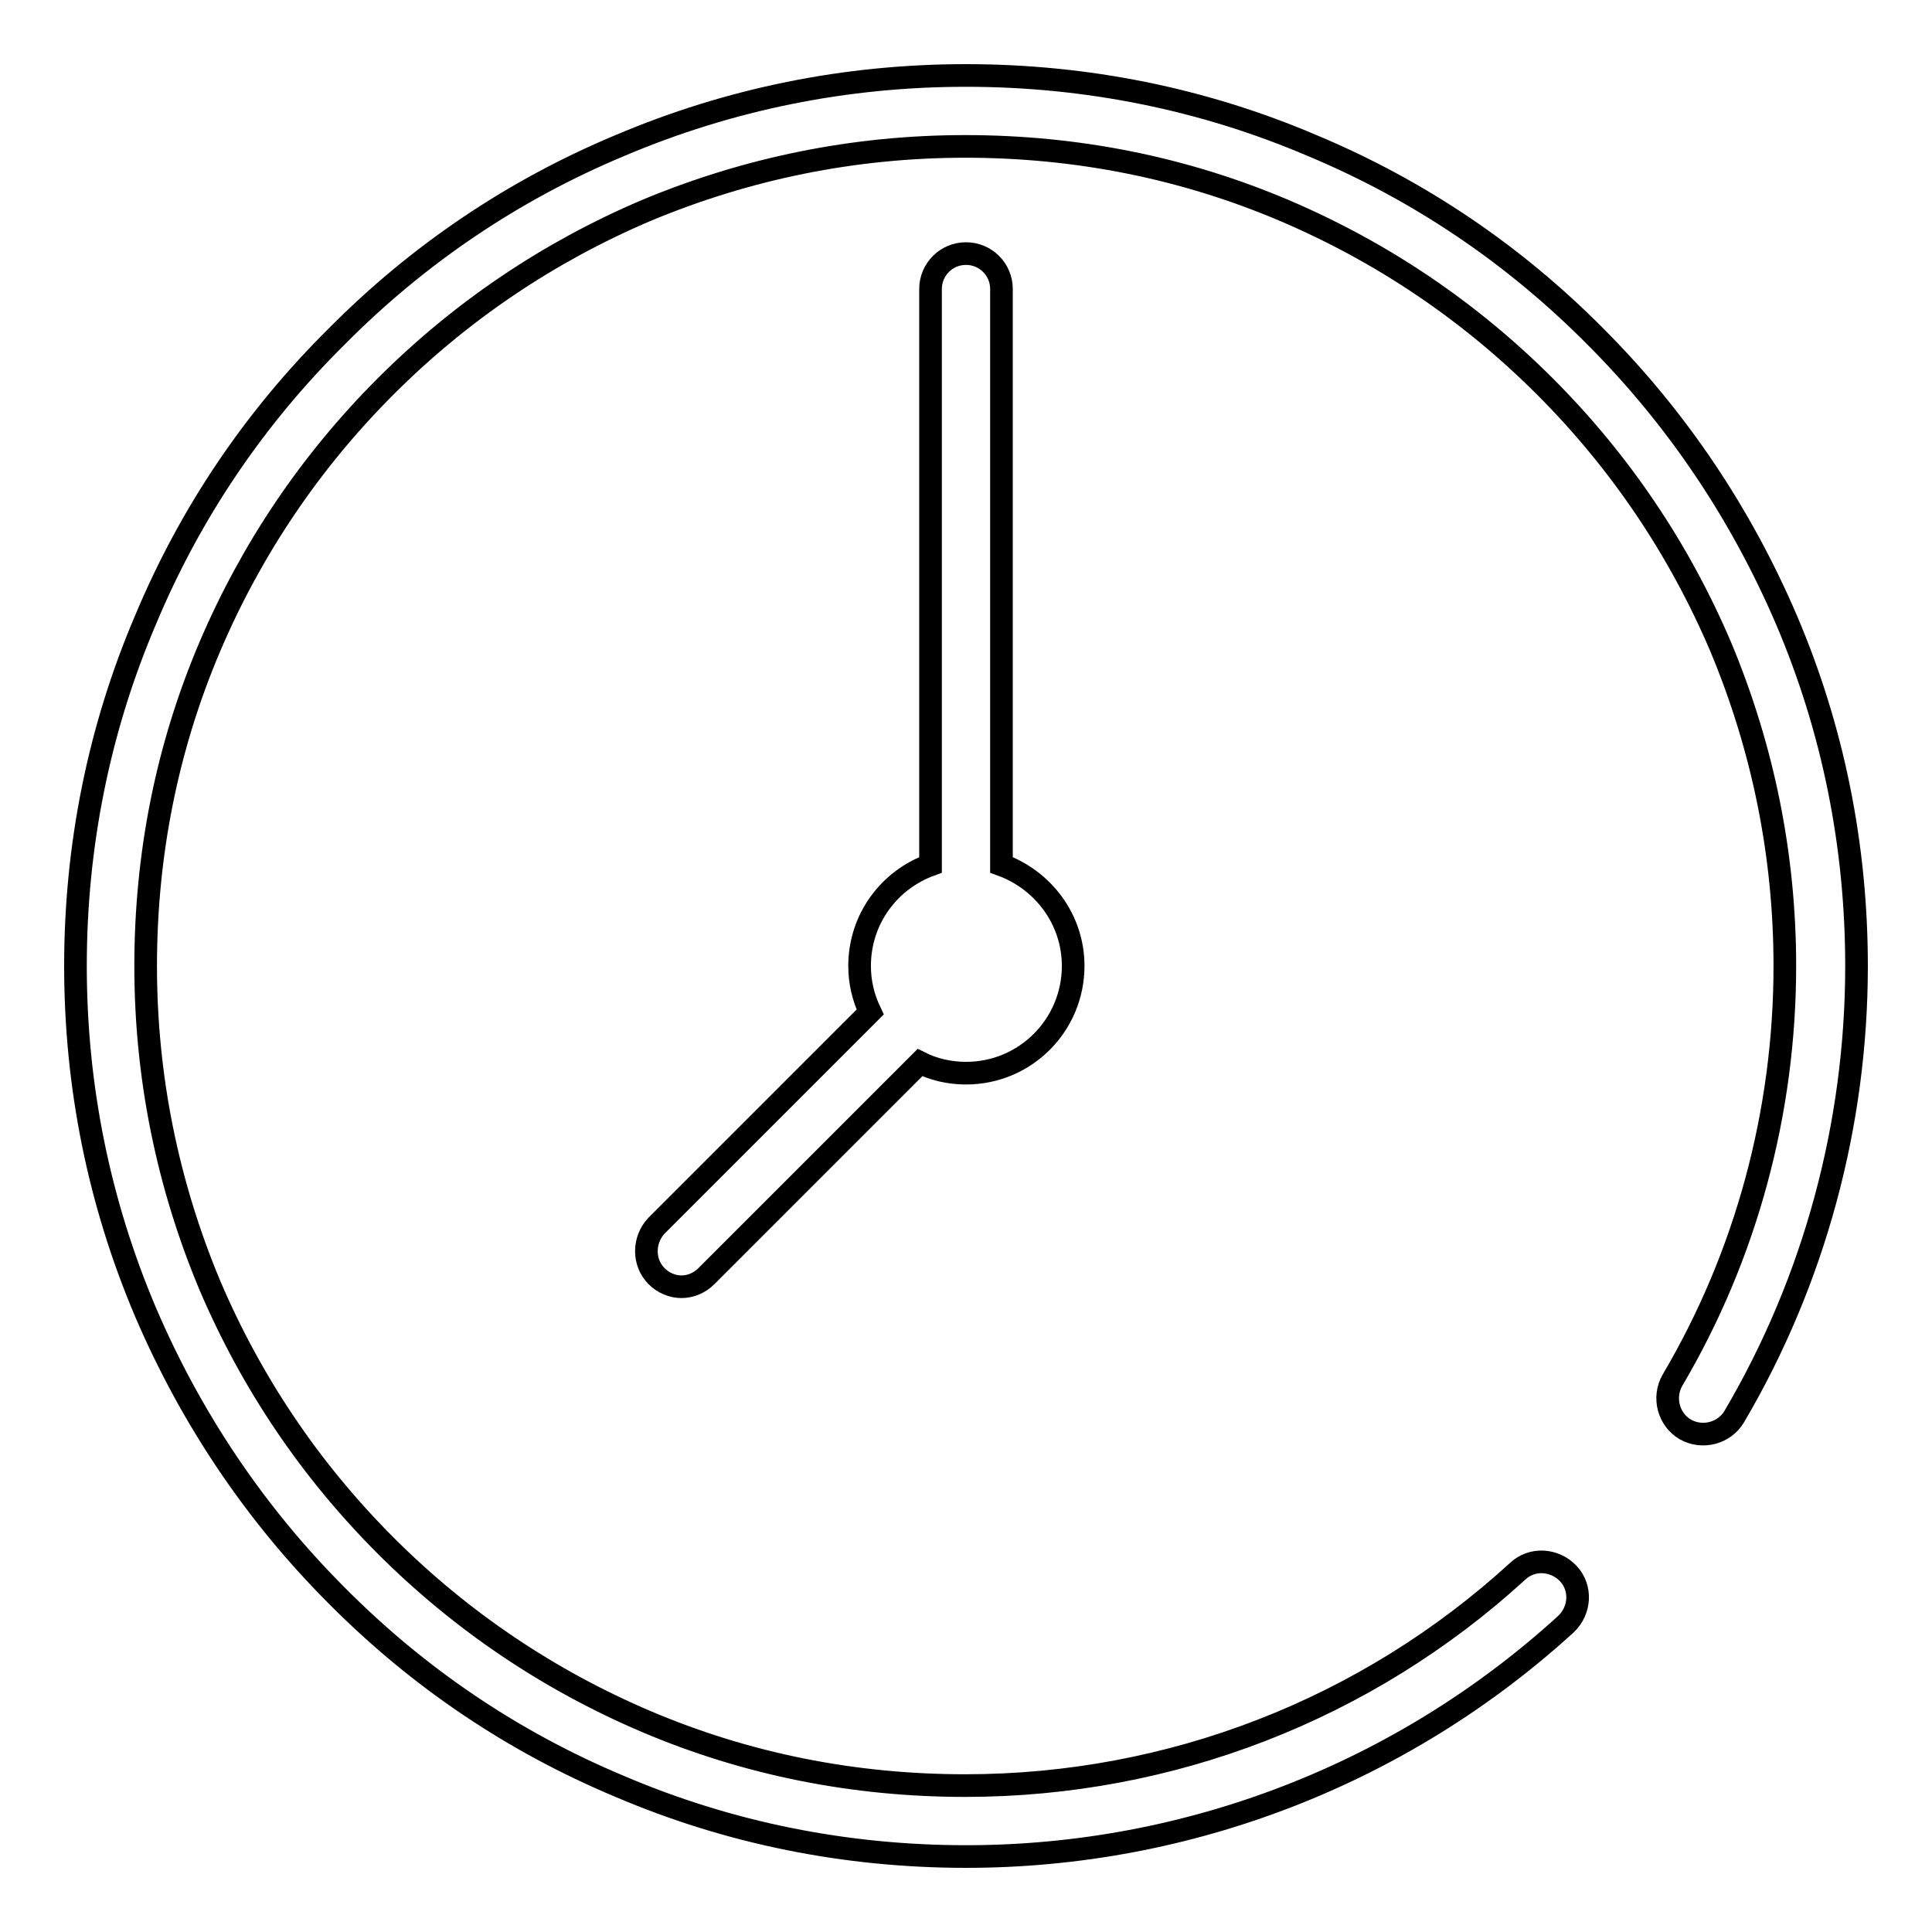 <?xml version="1.0" encoding="utf-8"?>
<!-- Svg Vector Icons : http://www.onlinewebfonts.com/icon -->
<!DOCTYPE svg PUBLIC "-//W3C//DTD SVG 1.1//EN" "http://www.w3.org/Graphics/SVG/1.1/DTD/svg11.dtd">
<svg version="1.1" xmlns="http://www.w3.org/2000/svg" xmlns:xlink="http://www.w3.org/1999/xlink" x="0px" y="0px" viewBox="0 0 256 256" enable-background="new 0 0 256 256" xml:space="preserve">
<g><g><path stroke-width="3" fill-opacity="0" stroke="#000000"  d="M142.2,128c0,7.8-6.3,14.2-14.2,14.2c-2.2,0-4.3-0.5-6.1-1.4l-28.3,28.3c-0.9,0.9-2.1,1.4-3.3,1.4c-1.2,0-2.4-0.5-3.3-1.4c-1.8-1.8-1.8-4.8,0-6.7l28.3-28.3c-0.9-1.9-1.4-3.9-1.4-6.1c0-6.2,3.9-11.4,9.4-13.4V38.3c0-2.6,2.1-4.7,4.7-4.7c2.6,0,4.7,2.1,4.7,4.7v76.3C138.2,116.6,142.2,121.8,142.2,128z"/><path stroke-width="3" fill-opacity="0" stroke="#000000"  d="M246,128c0,21-5.6,41.7-16.2,59.7c-1.3,2.2-4.2,3-6.5,1.7c-2.2-1.3-3-4.2-1.7-6.5c9.8-16.6,14.9-35.6,14.9-54.9c0-14.7-2.9-28.9-8.5-42.3c-5.5-12.9-13.3-24.5-23.3-34.5c-10-10-21.6-17.8-34.5-23.3c-13.4-5.7-27.6-8.5-42.3-8.5c-14.7,0-28.9,2.9-42.3,8.5c-12.9,5.5-24.5,13.3-34.5,23.3c-10,10-17.8,21.6-23.3,34.5c-5.7,13.4-8.5,27.6-8.5,42.3c0,14.7,2.9,28.9,8.5,42.3c5.5,12.9,13.3,24.5,23.3,34.5c10,10,21.6,17.8,34.5,23.3c13.4,5.7,27.6,8.5,42.3,8.5c27.2,0,53.2-10.1,73.2-28.4c1.9-1.8,4.9-1.6,6.7,0.3c1.8,1.9,1.6,4.9-0.3,6.7C185.8,235,157.5,246,128,246c-15.9,0-31.4-3.1-45.9-9.3c-14.1-5.9-26.7-14.4-37.5-25.3c-10.8-10.8-19.3-23.5-25.3-37.5c-6.2-14.6-9.3-30-9.3-45.9s3.1-31.4,9.3-45.9C25.2,68,33.7,55.4,44.6,44.6C55.4,33.7,68,25.2,82.1,19.3c14.6-6.2,30-9.3,45.9-9.3s31.4,3.1,45.9,9.3c14.1,5.9,26.7,14.4,37.5,25.3c10.8,10.8,19.3,23.5,25.3,37.5C242.9,96.6,246,112.1,246,128z"/></g></g>
</svg>